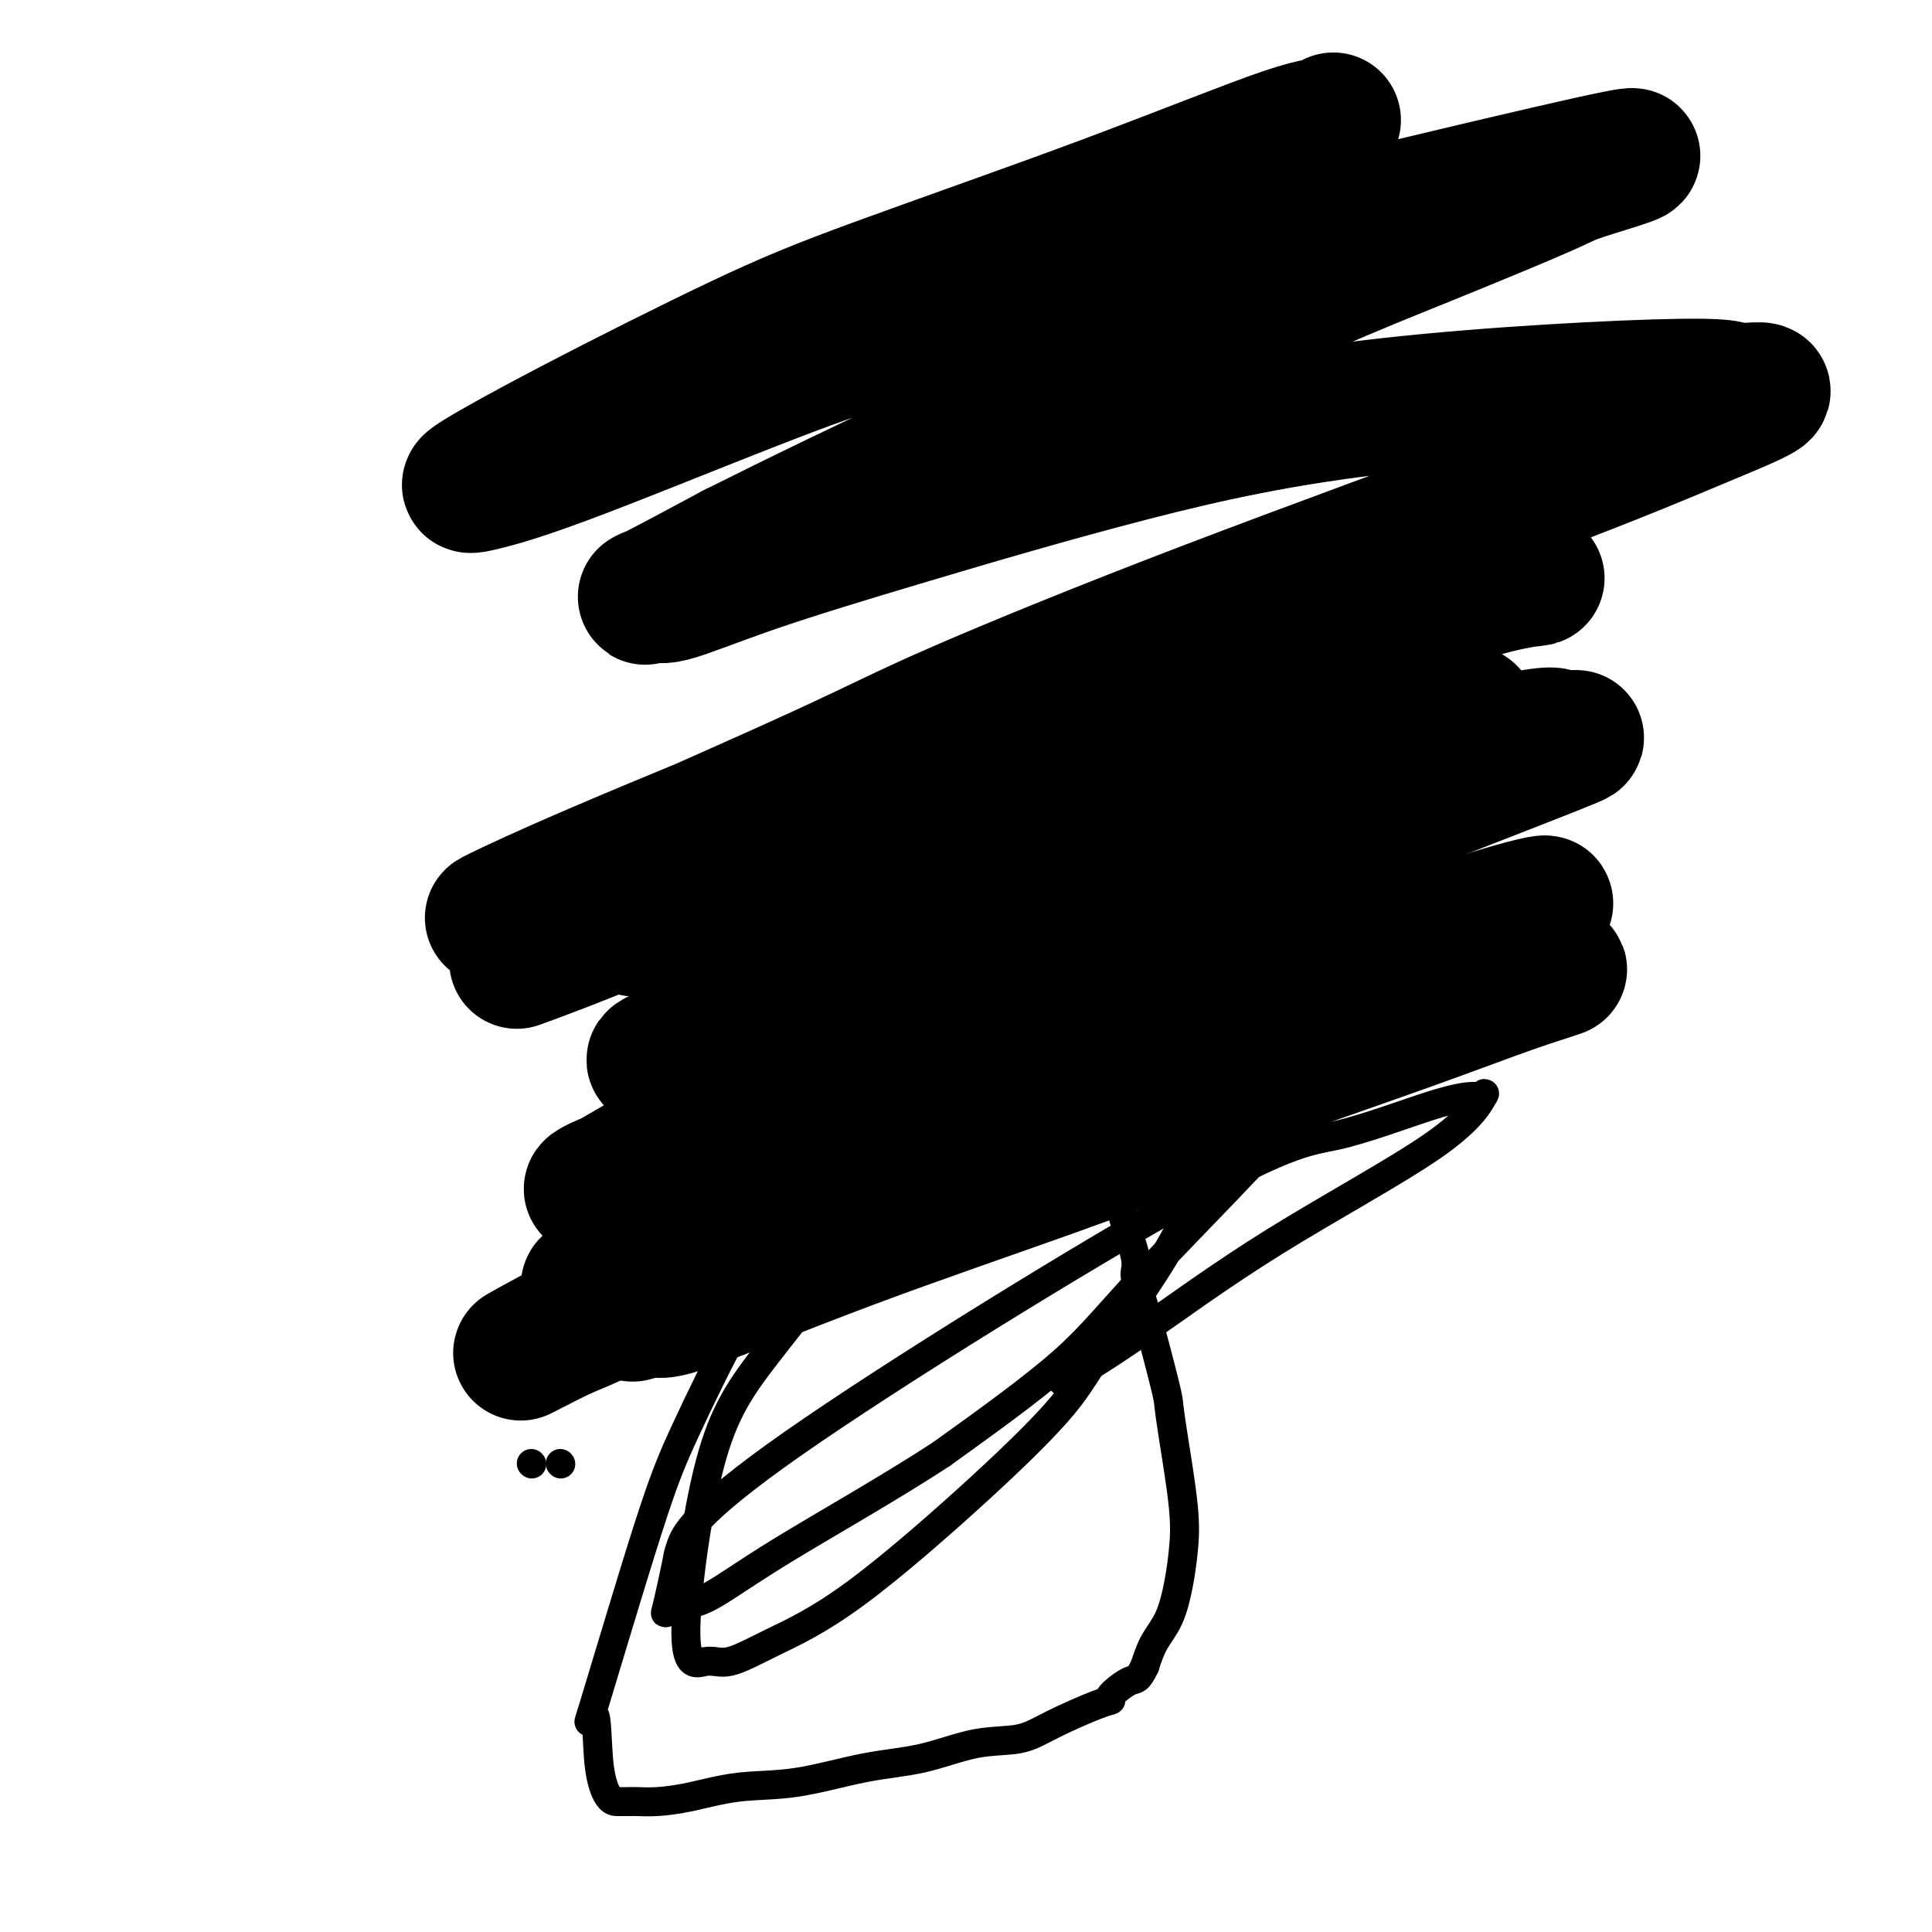 <svg viewBox='0 0 400 400' version='1.1' xmlns='http://www.w3.org/2000/svg' xmlns:xlink='http://www.w3.org/1999/xlink'><g fill='none' stroke='#000000' stroke-width='6' stroke-linecap='round' stroke-linejoin='round'><path d='M141,232c0.000,0.000 0.100,0.100 0.1,0.1'/><path d='M110,303c0.000,0.000 0.100,0.100 0.1,0.1'/><path d='M200,170c-2.855,3.608 -5.709,7.217 -9,11c-3.291,3.783 -7.017,7.742 -9,10c-1.983,2.258 -2.223,2.817 -3,4c-0.777,1.183 -2.091,2.992 -3,4c-0.909,1.008 -1.412,1.215 -4,5c-2.588,3.785 -7.262,11.147 -10,15c-2.738,3.853 -3.542,4.196 -4,5c-0.458,0.804 -0.571,2.069 -1,3c-0.429,0.931 -1.173,1.529 -3,5c-1.827,3.471 -4.737,9.817 -7,14c-2.263,4.183 -3.878,6.203 -5,8c-1.122,1.797 -1.749,3.371 -2,4c-0.251,0.629 -0.125,0.315 0,0'/><path d='M116,303c0.000,0.000 0.100,0.100 0.1,0.1'/><path d='M199,188c-0.007,0.305 -0.013,0.609 1,1c1.013,0.391 3.046,0.868 5,2c1.954,1.132 3.830,2.918 5,4c1.170,1.082 1.635,1.460 2,2c0.365,0.540 0.630,1.243 2,4c1.370,2.757 3.846,7.569 6,11c2.154,3.431 3.986,5.482 5,8c1.014,2.518 1.209,5.502 2,9c0.791,3.498 2.177,7.510 3,11c0.823,3.490 1.082,6.458 2,10c0.918,3.542 2.494,7.657 3,10c0.506,2.343 -0.059,2.915 0,4c0.059,1.085 0.741,2.682 2,7c1.259,4.318 3.094,11.356 4,15c0.906,3.644 0.881,3.893 1,5c0.119,1.107 0.381,3.072 1,7c0.619,3.928 1.596,9.820 2,14c0.404,4.180 0.235,6.648 0,9c-0.235,2.352 -0.537,4.589 -1,7c-0.463,2.411 -1.086,4.995 -2,7c-0.914,2.005 -2.118,3.430 -3,5c-0.882,1.570 -1.441,3.285 -2,5'/><path d='M237,345c-1.515,3.143 -1.804,2.500 -3,3c-1.196,0.500 -3.299,2.141 -4,3c-0.701,0.859 0.001,0.935 0,1c-0.001,0.065 -0.705,0.118 -3,1c-2.295,0.882 -6.182,2.591 -9,4c-2.818,1.409 -4.566,2.518 -7,3c-2.434,0.482 -5.553,0.338 -9,1c-3.447,0.662 -7.221,2.131 -11,3c-3.779,0.869 -7.564,1.137 -12,2c-4.436,0.863 -9.524,2.322 -14,3c-4.476,0.678 -8.340,0.574 -12,1c-3.660,0.426 -7.116,1.382 -10,2c-2.884,0.618 -5.195,0.898 -7,1c-1.805,0.102 -3.104,0.027 -4,0c-0.896,-0.027 -1.390,-0.005 -2,0c-0.610,0.005 -1.336,-0.005 -2,0c-0.664,0.005 -1.267,0.025 -2,-1c-0.733,-1.025 -1.598,-3.097 -2,-7c-0.402,-3.903 -0.342,-9.638 -1,-10c-0.658,-0.362 -2.033,4.648 0,-2c2.033,-6.648 7.473,-24.953 11,-36c3.527,-11.047 5.140,-14.837 8,-21c2.860,-6.163 6.968,-14.701 11,-22c4.032,-7.299 7.988,-13.360 12,-20c4.012,-6.640 8.079,-13.860 13,-21c4.921,-7.140 10.697,-14.201 14,-19c3.303,-4.799 4.133,-7.338 6,-10c1.867,-2.662 4.772,-5.447 9,-10c4.228,-4.553 9.779,-10.872 14,-15c4.221,-4.128 7.110,-6.064 10,-8'/><path d='M231,171c7.032,-5.678 8.111,-3.374 9,-3c0.889,0.374 1.587,-1.184 3,-1c1.413,0.184 3.540,2.110 5,3c1.460,0.890 2.253,0.745 4,4c1.747,3.255 4.446,9.910 5,19c0.554,9.090 -1.038,20.616 -3,31c-1.962,10.384 -4.292,19.626 -9,29c-4.708,9.374 -11.792,18.880 -16,25c-4.208,6.120 -5.539,8.853 -9,13c-3.461,4.147 -9.053,9.708 -17,17c-7.947,7.292 -18.249,16.316 -26,22c-7.751,5.684 -12.952,8.029 -17,10c-4.048,1.971 -6.944,3.568 -9,4c-2.056,0.432 -3.272,-0.299 -5,0c-1.728,0.299 -3.968,1.630 -4,-6c-0.032,-7.630 2.145,-24.221 5,-35c2.855,-10.779 6.387,-15.745 12,-23c5.613,-7.255 13.308,-16.797 18,-23c4.692,-6.203 6.383,-9.066 10,-13c3.617,-3.934 9.161,-8.940 18,-15c8.839,-6.060 20.972,-13.173 30,-18c9.028,-4.827 14.949,-7.367 20,-9c5.051,-1.633 9.231,-2.361 13,-3c3.769,-0.639 7.128,-1.191 9,1c1.872,2.191 2.259,7.125 3,9c0.741,1.875 1.837,0.690 1,3c-0.837,2.310 -3.606,8.114 -12,18c-8.394,9.886 -22.414,23.854 -31,33c-8.586,9.146 -11.739,13.470 -18,19c-6.261,5.530 -15.631,12.265 -25,19'/><path d='M195,301c-10.478,6.885 -24.173,14.597 -33,20c-8.827,5.403 -12.785,8.496 -16,10c-3.215,1.504 -5.688,1.420 -7,2c-1.312,0.580 -1.465,1.826 -1,0c0.465,-1.826 1.547,-6.722 2,-9c0.453,-2.278 0.278,-1.937 1,-4c0.722,-2.063 2.340,-6.529 23,-21c20.660,-14.471 60.362,-38.948 82,-51c21.638,-12.052 25.212,-11.680 31,-13c5.788,-1.320 13.789,-4.332 19,-6c5.211,-1.668 7.634,-1.993 9,-2c1.366,-0.007 1.677,0.305 2,0c0.323,-0.305 0.657,-1.227 0,0c-0.657,1.227 -2.306,4.602 -10,10c-7.694,5.398 -21.435,12.819 -33,20c-11.565,7.181 -20.956,14.121 -28,19c-7.044,4.879 -11.743,7.698 -14,9c-2.257,1.302 -2.074,1.086 -2,1c0.074,-0.086 0.037,-0.043 0,0'/></g>
<g fill='none' stroke='#000000' stroke-width='28' stroke-linecap='round' stroke-linejoin='round'><path d='M250,227c-0.342,-0.113 -0.685,-0.225 7,-3c7.685,-2.775 23.396,-8.211 34,-12c10.604,-3.789 16.099,-5.930 22,-8c5.901,-2.070 12.208,-4.071 9,-3c-3.208,1.071 -15.931,5.212 -25,8c-9.069,2.788 -14.485,4.224 -26,8c-11.515,3.776 -29.130,9.892 -48,17c-18.870,7.108 -38.995,15.207 -53,21c-14.005,5.793 -21.888,9.281 -28,12c-6.112,2.719 -10.451,4.668 -11,5c-0.549,0.332 2.692,-0.952 4,-1c1.308,-0.048 0.684,1.140 7,-1c6.316,-2.140 19.574,-7.606 34,-13c14.426,-5.394 30.021,-10.714 42,-15c11.979,-4.286 20.340,-7.539 25,-9c4.660,-1.461 5.617,-1.132 6,-1c0.383,0.132 0.191,0.066 0,0'/><path d='M252,224c-9.963,2.440 -19.927,4.880 -34,10c-14.073,5.120 -32.256,12.920 -45,18c-12.744,5.080 -20.048,7.439 -27,10c-6.952,2.561 -13.553,5.325 -21,9c-7.447,3.675 -15.742,8.263 -17,9c-1.258,0.737 4.520,-2.375 8,-4c3.480,-1.625 4.663,-1.763 13,-6c8.337,-4.237 23.828,-12.574 41,-21c17.172,-8.426 36.025,-16.941 55,-25c18.975,-8.059 38.074,-15.662 52,-21c13.926,-5.338 22.681,-8.411 30,-11c7.319,-2.589 13.204,-4.693 13,-5c-0.204,-0.307 -6.497,1.183 -18,5c-11.503,3.817 -28.214,9.962 -46,17c-17.786,7.038 -36.645,14.968 -55,23c-18.355,8.032 -36.207,16.165 -49,22c-12.793,5.835 -20.528,9.373 -25,11c-4.472,1.627 -5.679,1.344 -5,1c0.679,-0.344 3.246,-0.748 3,0c-0.246,0.748 -3.304,2.647 4,0c7.304,-2.647 24.970,-9.839 36,-14c11.030,-4.161 15.424,-5.291 25,-9c9.576,-3.709 24.333,-9.995 42,-17c17.667,-7.005 38.243,-14.727 52,-20c13.757,-5.273 20.695,-8.098 21,-9c0.305,-0.902 -6.021,0.119 -10,0c-3.979,-0.119 -5.610,-1.378 -15,0c-9.390,1.378 -26.540,5.394 -43,10c-16.460,4.606 -32.230,9.803 -48,15'/><path d='M189,222c-21.913,6.904 -31.197,11.663 -40,15c-8.803,3.337 -17.126,5.252 -22,7c-4.874,1.748 -6.298,3.329 -2,1c4.298,-2.329 14.317,-8.568 32,-18c17.683,-9.432 43.030,-22.056 65,-32c21.970,-9.944 40.563,-17.208 58,-24c17.437,-6.792 33.720,-13.113 41,-16c7.280,-2.887 5.559,-2.341 4,-2c-1.559,0.341 -2.954,0.478 -3,0c-0.046,-0.478 1.258,-1.571 -7,0c-8.258,1.571 -26.079,5.806 -48,13c-21.921,7.194 -47.943,17.346 -67,25c-19.057,7.654 -31.148,12.809 -40,17c-8.852,4.191 -14.465,7.417 -18,9c-3.535,1.583 -4.993,1.523 -6,2c-1.007,0.477 -1.563,1.492 6,-2c7.563,-3.492 23.246,-11.490 40,-19c16.754,-7.510 34.581,-14.530 47,-20c12.419,-5.470 19.430,-9.388 28,-13c8.570,-3.612 18.699,-6.917 28,-10c9.301,-3.083 17.776,-5.945 19,-7c1.224,-1.055 -4.802,-0.302 -9,0c-4.198,0.302 -6.569,0.155 -17,2c-10.431,1.845 -28.922,5.682 -48,11c-19.078,5.318 -38.743,12.116 -54,17c-15.257,4.884 -26.108,7.853 -33,10c-6.892,2.147 -9.826,3.470 -11,4c-1.174,0.530 -0.587,0.265 0,0'/><path d='M107,199c5.118,-1.850 10.236,-3.699 28,-11c17.764,-7.301 48.173,-20.052 74,-30c25.827,-9.948 47.070,-17.093 63,-23c15.930,-5.907 26.547,-10.574 35,-13c8.453,-2.426 14.743,-2.609 9,-2c-5.743,0.609 -23.519,2.010 -36,4c-12.481,1.990 -19.667,4.570 -28,7c-8.333,2.430 -17.813,4.711 -30,9c-12.187,4.289 -27.083,10.588 -45,18c-17.917,7.412 -38.857,15.937 -53,22c-14.143,6.063 -21.489,9.662 -22,10c-0.511,0.338 5.813,-2.586 9,-4c3.187,-1.414 3.237,-1.317 14,-6c10.763,-4.683 32.241,-14.144 45,-20c12.759,-5.856 16.801,-8.106 28,-13c11.199,-4.894 29.557,-12.430 52,-21c22.443,-8.570 48.972,-18.173 67,-25c18.028,-6.827 27.555,-10.879 35,-14c7.445,-3.121 12.808,-5.311 13,-6c0.192,-0.689 -4.789,0.121 -6,0c-1.211,-0.121 1.346,-1.175 -11,-1c-12.346,0.175 -39.595,1.579 -61,4c-21.405,2.421 -36.965,5.858 -53,10c-16.035,4.142 -32.544,8.987 -46,13c-13.456,4.013 -23.860,7.194 -32,10c-8.140,2.806 -14.017,5.237 -17,6c-2.983,0.763 -3.072,-0.141 -4,0c-0.928,0.141 -2.694,1.326 0,0c2.694,-1.326 9.847,-5.163 17,-9'/><path d='M152,114c11.055,-5.551 30.193,-14.927 48,-23c17.807,-8.073 34.283,-14.843 46,-20c11.717,-5.157 18.674,-8.701 26,-12c7.326,-3.299 15.021,-6.355 24,-10c8.979,-3.645 19.243,-7.881 24,-10c4.757,-2.119 4.008,-2.120 10,-4c5.992,-1.880 18.725,-5.637 -10,1c-28.725,6.637 -98.907,23.670 -128,31c-29.093,7.330 -17.096,4.959 -13,4c4.096,-0.959 0.293,-0.504 -12,4c-12.293,4.504 -33.074,13.057 -46,18c-12.926,4.943 -17.997,6.274 -21,7c-3.003,0.726 -3.939,0.845 -1,-1c2.939,-1.845 9.752,-5.655 20,-11c10.248,-5.345 23.929,-12.226 34,-17c10.071,-4.774 16.530,-7.441 29,-12c12.470,-4.559 30.949,-11.012 47,-17c16.051,-5.988 29.673,-11.512 37,-14c7.327,-2.488 8.357,-1.939 9,-2c0.643,-0.061 0.898,-0.732 1,-1c0.102,-0.268 0.051,-0.134 0,0'/></g>
</svg>